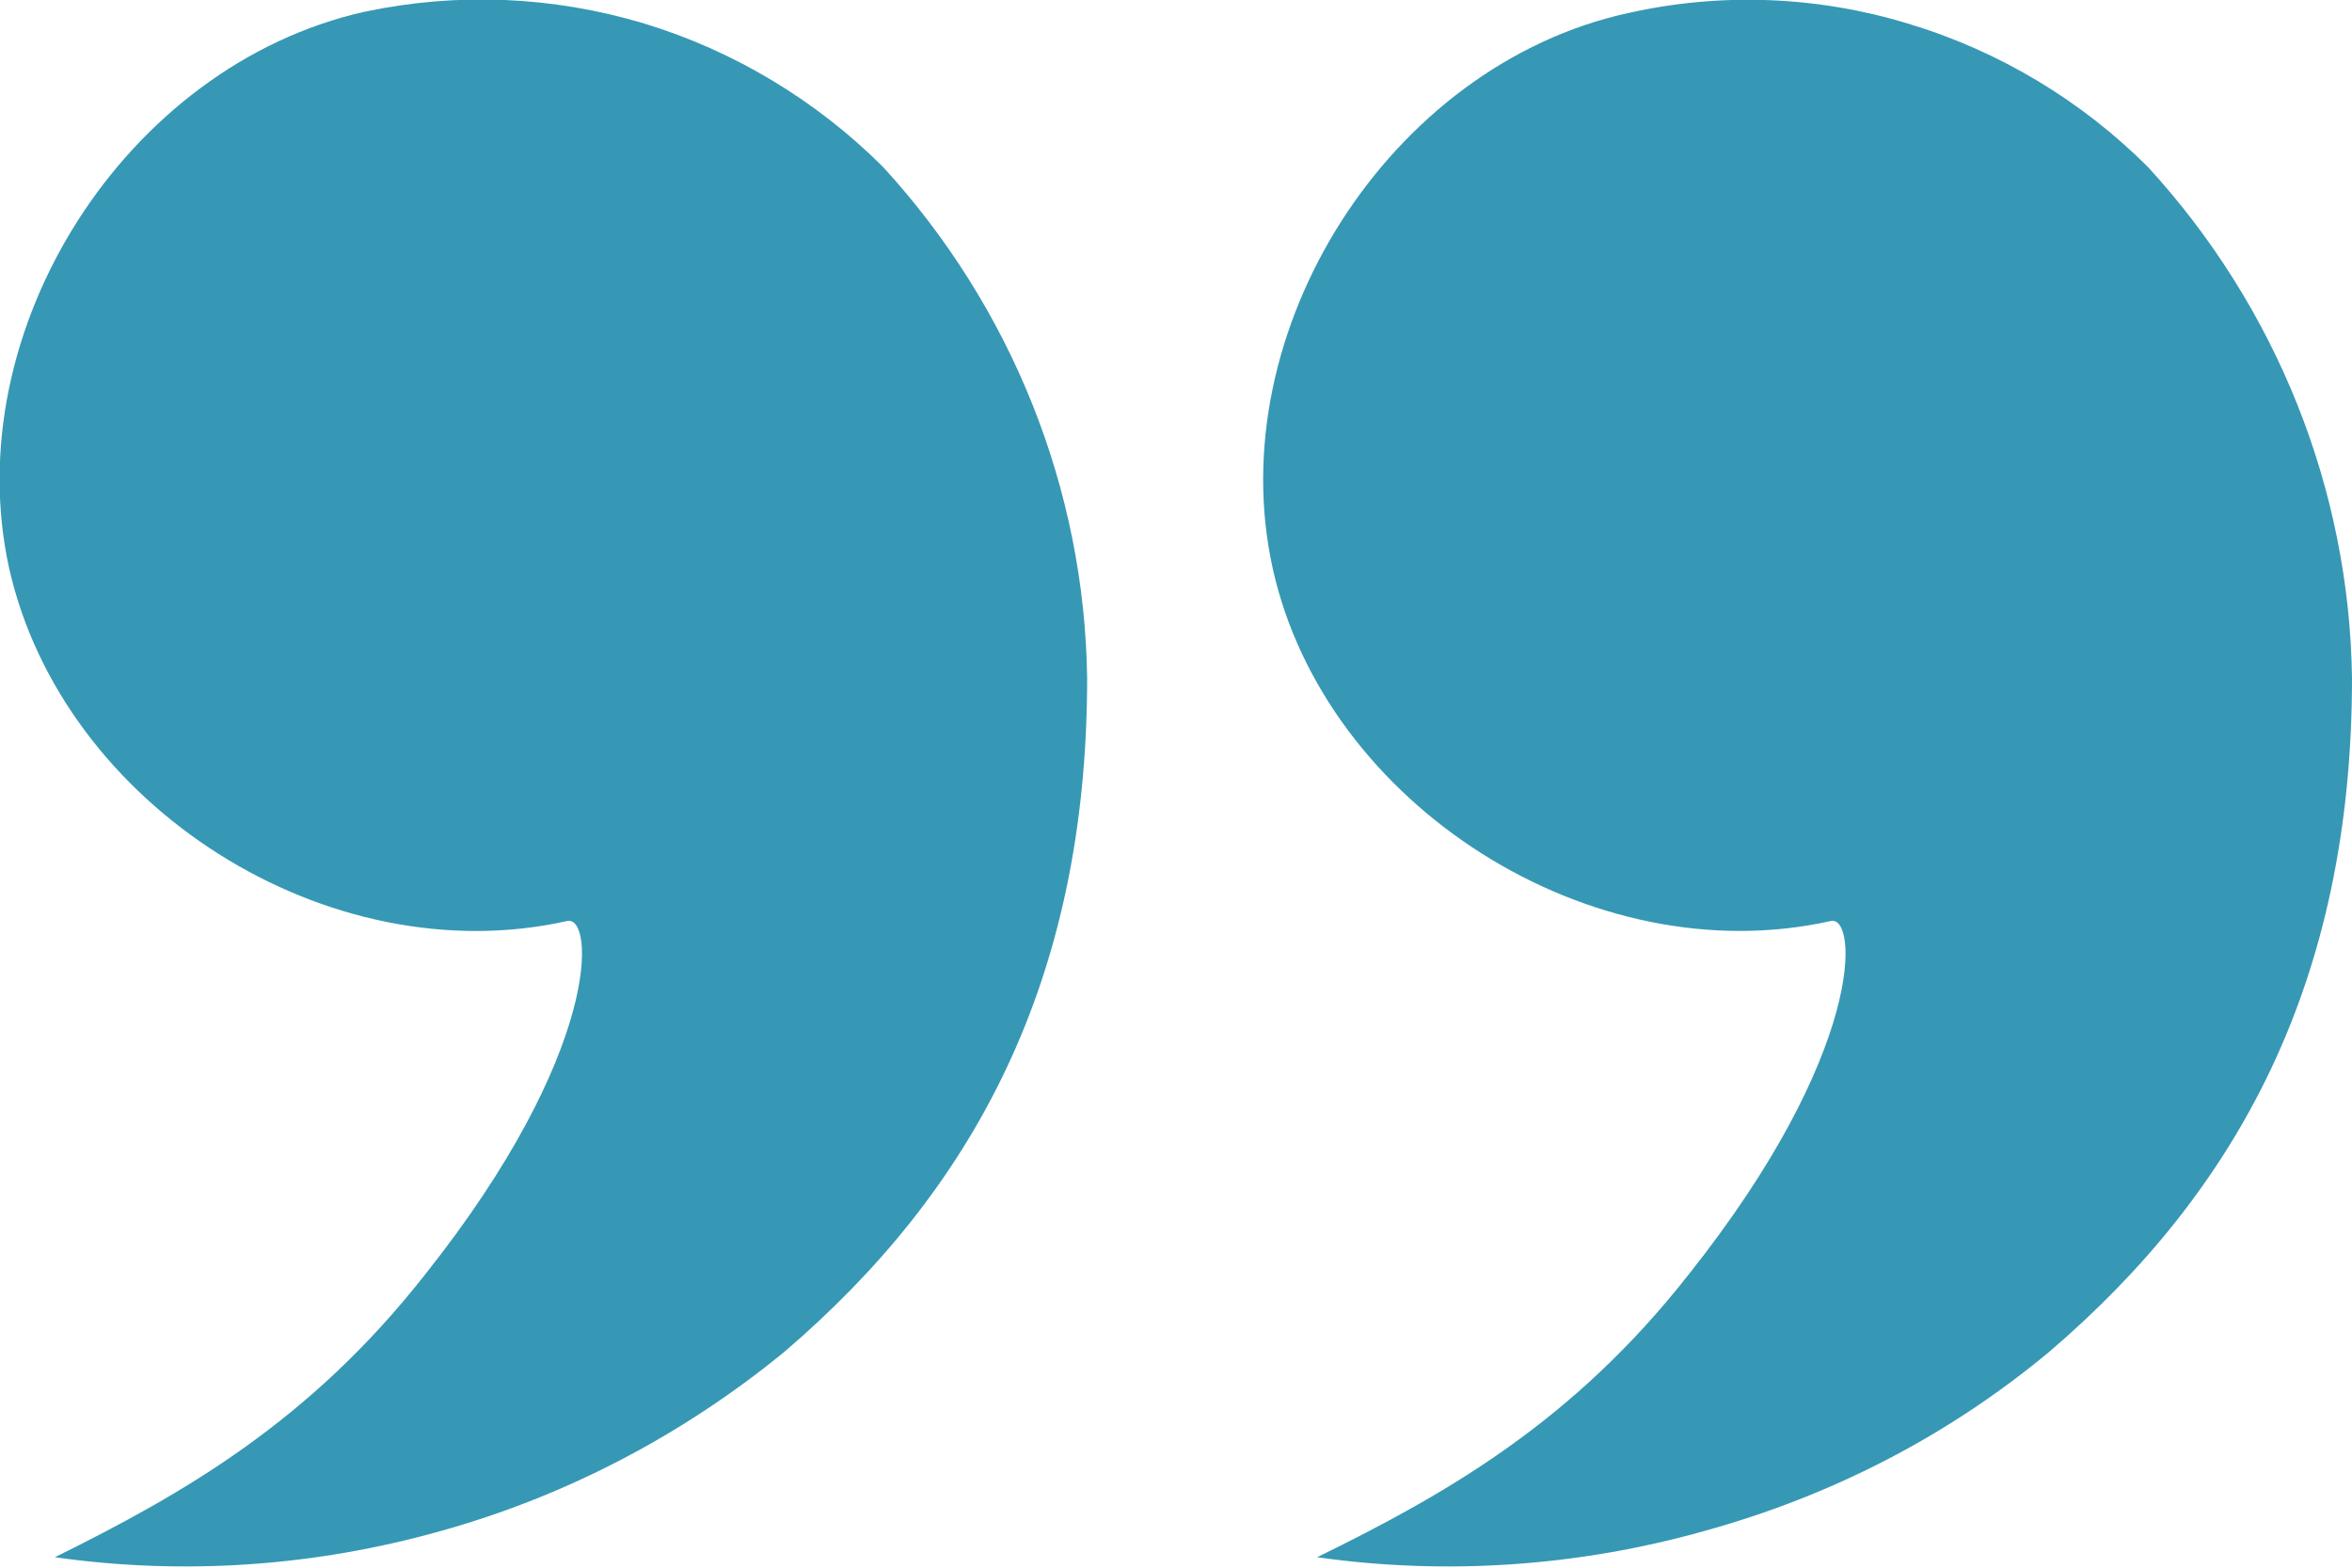 <?xml version="1.0" encoding="UTF-8"?> <svg xmlns="http://www.w3.org/2000/svg" xmlns:xlink="http://www.w3.org/1999/xlink" version="1.1" id="Слой_1" x="0px" y="0px" viewBox="0 0 180 120" style="enable-background:new 0 0 180 120;" xml:space="preserve"> <style type="text/css"> .st0{fill:#3698B4;} </style> <path class="st0" d="M156.8,103.5c14.4-12.3,23.2-28.3,23.2-51.6c-0.2-14.5-5.8-28.4-15.6-39.1c-5.1-5.1-11.4-8.9-18.4-11 c-6.9-2.1-14.3-2.4-21.4-0.8c-18.3,4-31.2,24.4-27.2,42.5s24.4,31.1,42.7,27c2.1-0.5,2.7,10-10.9,27.1 c-8.8,11.2-18.4,16.7-28.4,21.6c9.9,1.4,20,0.7,29.6-2C140.2,114.5,149.1,109.9,156.8,103.5z"></path> <path class="st0" d="M60,103.5c14.4-12.3,23.2-28.3,23.2-51.6c-0.2-14.5-5.8-28.4-15.6-39.1c-5.1-5.1-11.4-8.9-18.3-11 C42.3-0.3,35-0.6,27.9,0.9C9.6,5-3.3,25.3,0.7,43.5c4.1,18.2,24.4,31.1,42.7,27c2.1-0.5,2.7,10-10.9,27.1 c-8.8,11.2-18.4,16.7-28.3,21.6c9.9,1.4,19.9,0.7,29.5-2C43.4,114.5,52.3,109.8,60,103.5z"></path> </svg> 